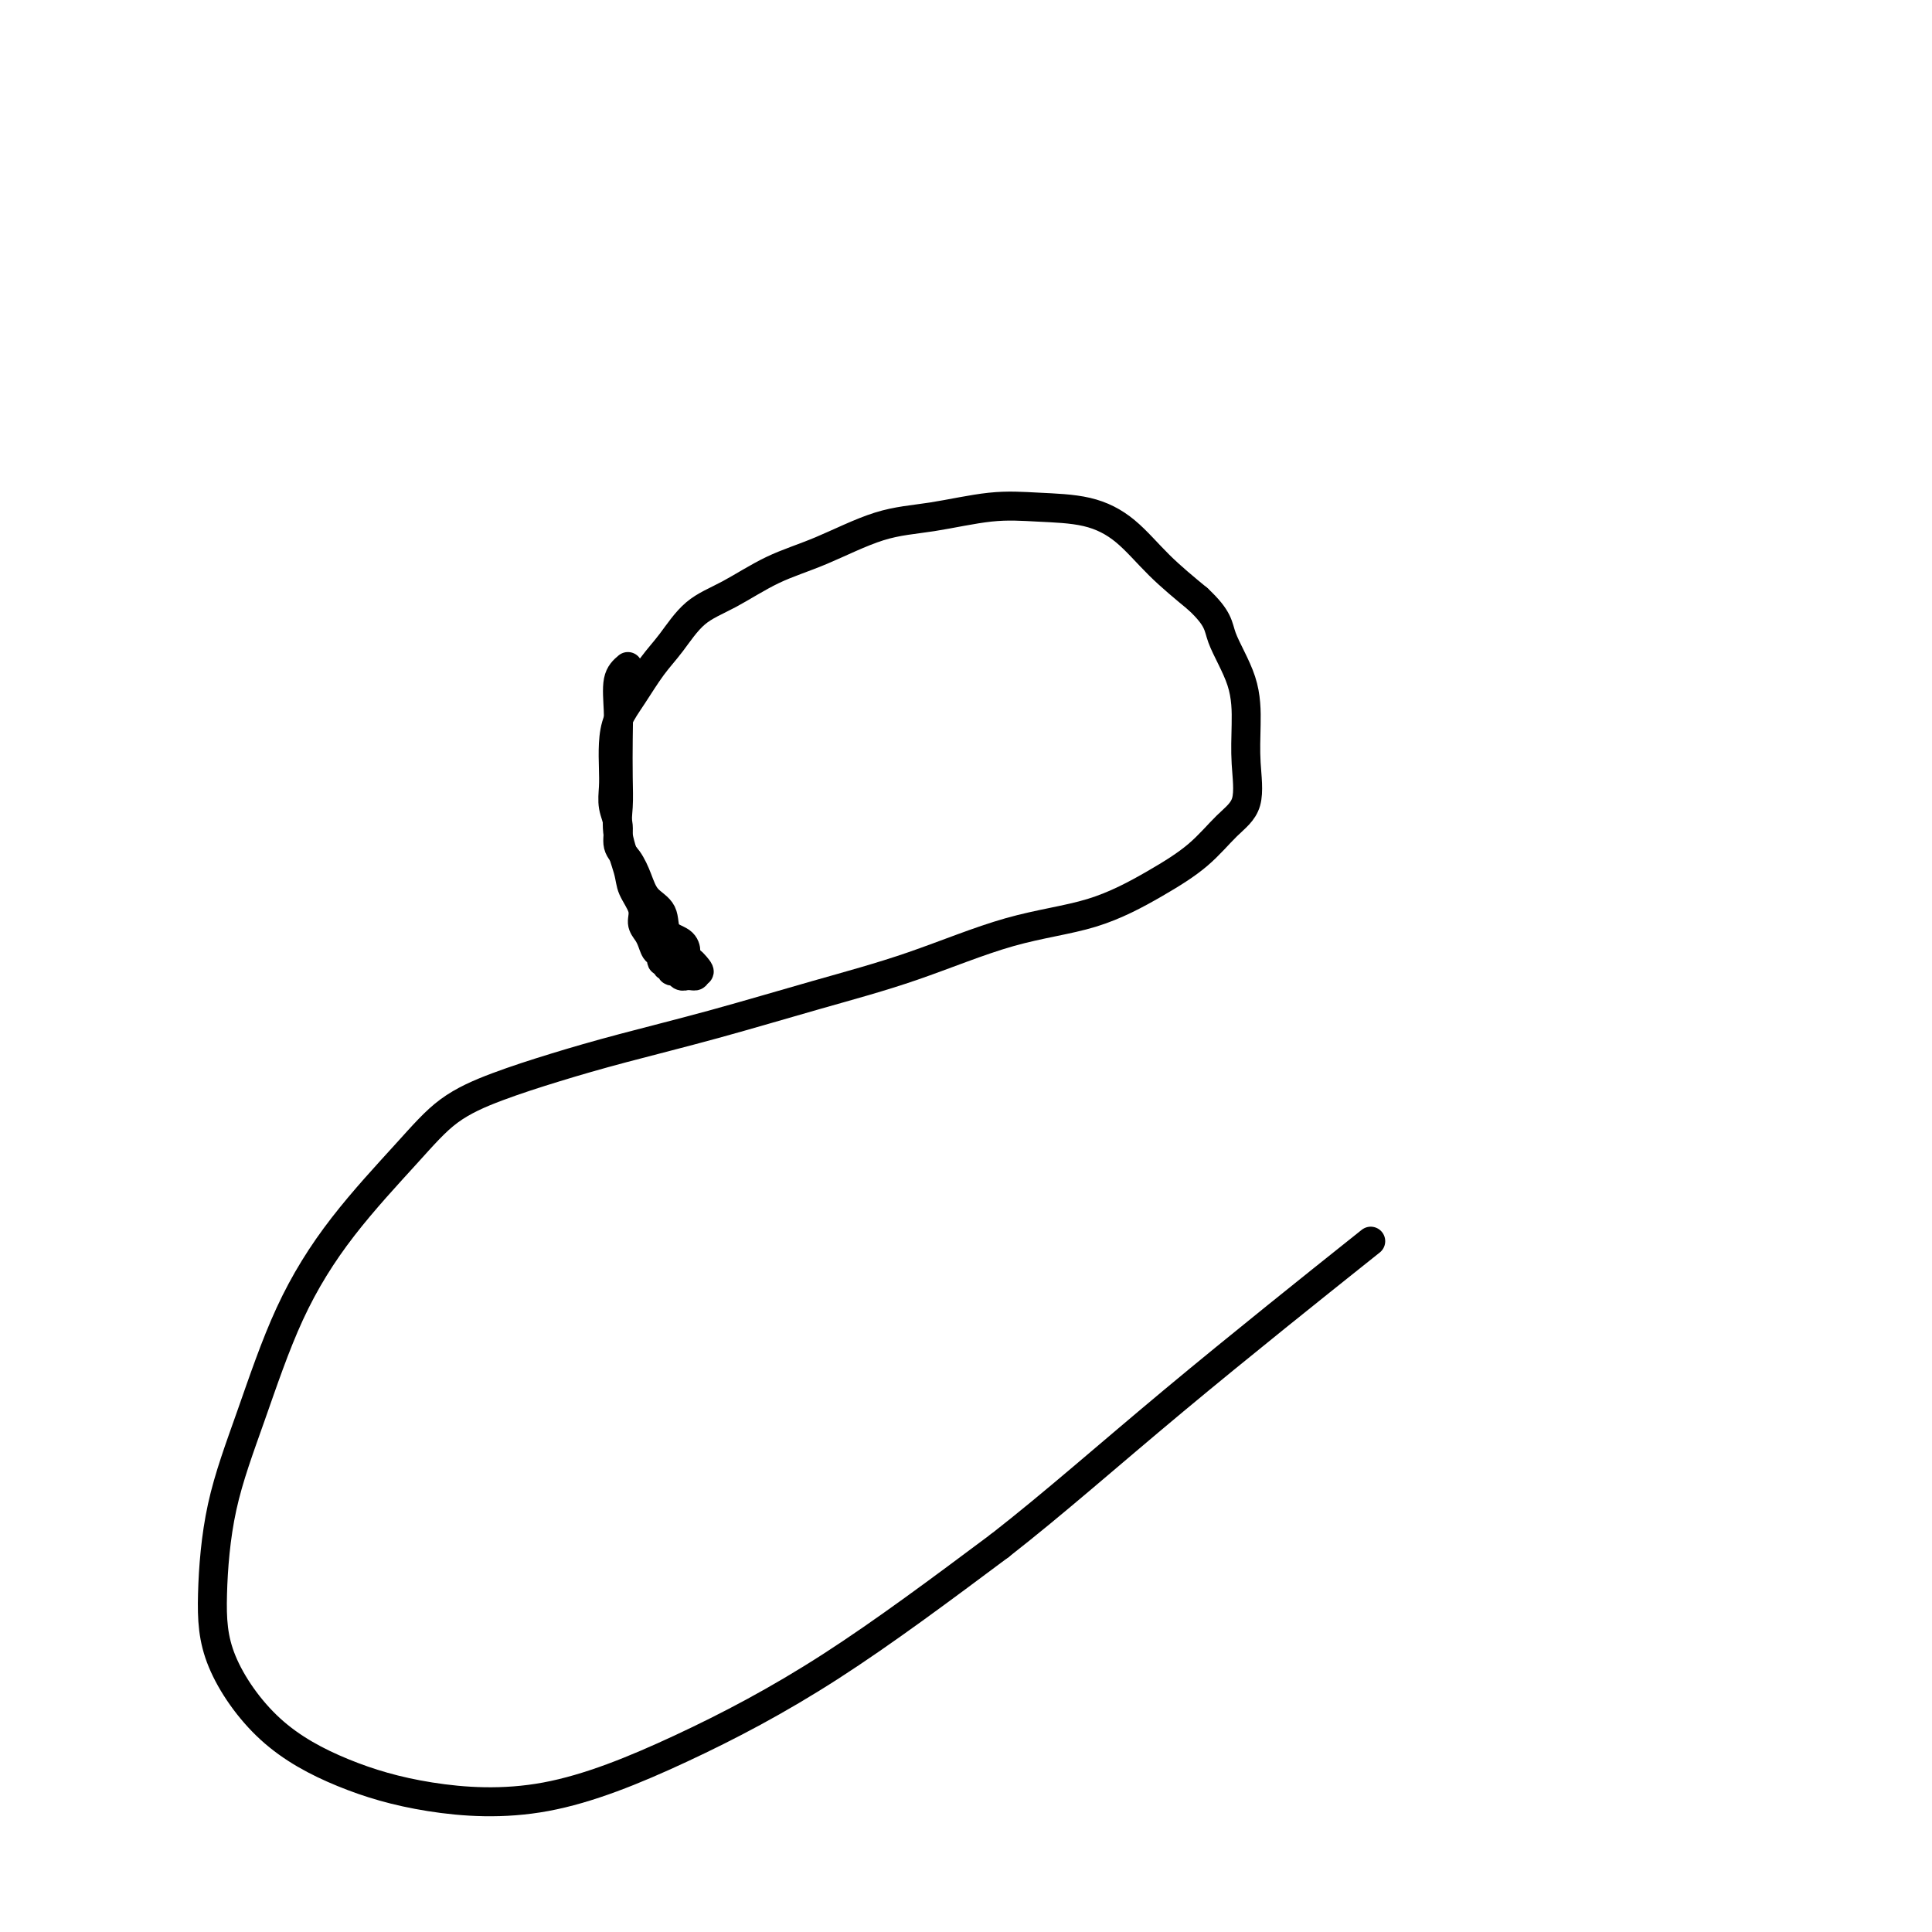 <svg viewBox='0 0 400 400' version='1.1' xmlns='http://www.w3.org/2000/svg' xmlns:xlink='http://www.w3.org/1999/xlink'><g fill='none' stroke='#000000' stroke-width='6' stroke-linecap='round' stroke-linejoin='round'><path d='M130,138c-0.845,0.716 -1.690,1.432 -2,3c-0.310,1.568 -0.085,3.988 0,6c0.085,2.012 0.030,3.616 0,6c-0.030,2.384 -0.034,5.547 0,8c0.034,2.453 0.108,4.197 0,6c-0.108,1.803 -0.398,3.666 0,6c0.398,2.334 1.483,5.139 2,7c0.517,1.861 0.467,2.777 1,4c0.533,1.223 1.648,2.752 2,4c0.352,1.248 -0.059,2.213 0,3c0.059,0.787 0.589,1.396 1,2c0.411,0.604 0.703,1.204 1,2c0.297,0.796 0.600,1.786 1,2c0.400,0.214 0.896,-0.350 1,0c0.104,0.350 -0.183,1.615 0,2c0.183,0.385 0.837,-0.108 1,0c0.163,0.108 -0.164,0.817 0,1c0.164,0.183 0.818,-0.161 1,0c0.182,0.161 -0.110,0.828 0,1c0.110,0.172 0.621,-0.150 1,0c0.379,0.150 0.627,0.773 1,1c0.373,0.227 0.871,0.058 1,0c0.129,-0.058 -0.110,-0.005 0,0c0.110,0.005 0.568,-0.037 1,0c0.432,0.037 0.838,0.153 1,0c0.162,-0.153 0.081,-0.577 0,-1'/><path d='M144,201c1.436,0.748 0.528,-0.380 0,-1c-0.528,-0.620 -0.674,-0.730 -1,-1c-0.326,-0.270 -0.831,-0.698 -1,-1c-0.169,-0.302 -0.002,-0.478 0,-1c0.002,-0.522 -0.159,-1.391 -1,-2c-0.841,-0.609 -2.360,-0.957 -3,-2c-0.640,-1.043 -0.400,-2.781 -1,-4c-0.600,-1.219 -2.041,-1.918 -3,-3c-0.959,-1.082 -1.438,-2.547 -2,-4c-0.562,-1.453 -1.208,-2.895 -2,-4c-0.792,-1.105 -1.729,-1.873 -2,-3c-0.271,-1.127 0.123,-2.614 0,-4c-0.123,-1.386 -0.763,-2.670 -1,-4c-0.237,-1.330 -0.069,-2.706 0,-4c0.069,-1.294 0.041,-2.506 0,-4c-0.041,-1.494 -0.094,-3.272 0,-5c0.094,-1.728 0.336,-3.407 1,-5c0.664,-1.593 1.748,-3.099 3,-5c1.252,-1.901 2.670,-4.196 4,-6c1.330,-1.804 2.573,-3.117 4,-5c1.427,-1.883 3.039,-4.336 5,-6c1.961,-1.664 4.273,-2.539 7,-4c2.727,-1.461 5.871,-3.509 9,-5c3.129,-1.491 6.244,-2.424 10,-4c3.756,-1.576 8.154,-3.794 12,-5c3.846,-1.206 7.139,-1.399 11,-2c3.861,-0.601 8.291,-1.608 12,-2c3.709,-0.392 6.698,-0.169 10,0c3.302,0.169 6.916,0.282 10,1c3.084,0.718 5.638,2.039 8,4c2.362,1.961 4.532,4.560 7,7c2.468,2.440 5.234,4.720 8,7'/><path d='M248,124c4.465,4.170 4.127,5.595 5,8c0.873,2.405 2.955,5.789 4,9c1.045,3.211 1.052,6.248 1,9c-0.052,2.752 -0.164,5.220 0,8c0.164,2.780 0.604,5.871 0,8c-0.604,2.129 -2.251,3.294 -4,5c-1.749,1.706 -3.599,3.953 -6,6c-2.401,2.047 -5.352,3.893 -9,6c-3.648,2.107 -7.992,4.474 -13,6c-5.008,1.526 -10.679,2.211 -17,4c-6.321,1.789 -13.291,4.684 -20,7c-6.709,2.316 -13.158,4.054 -20,6c-6.842,1.946 -14.078,4.100 -21,6c-6.922,1.900 -13.531,3.547 -19,5c-5.469,1.453 -9.799,2.712 -14,4c-4.201,1.288 -8.274,2.605 -12,4c-3.726,1.395 -7.107,2.868 -10,5c-2.893,2.132 -5.300,4.924 -9,9c-3.700,4.076 -8.694,9.435 -13,15c-4.306,5.565 -7.924,11.335 -11,18c-3.076,6.665 -5.611,14.226 -8,21c-2.389,6.774 -4.633,12.761 -6,19c-1.367,6.239 -1.859,12.729 -2,18c-0.141,5.271 0.068,9.325 2,14c1.932,4.675 5.586,9.973 10,14c4.414,4.027 9.589,6.783 15,9c5.411,2.217 11.058,3.895 18,5c6.942,1.105 15.180,1.636 24,0c8.820,-1.636 18.221,-5.441 28,-10c9.779,-4.559 19.937,-9.874 31,-17c11.063,-7.126 23.032,-16.063 35,-25'/><path d='M207,320c11.357,-8.869 22.250,-18.542 36,-30c13.750,-11.458 30.357,-24.702 37,-30c6.643,-5.298 3.321,-2.649 0,0'/></g>
</svg>